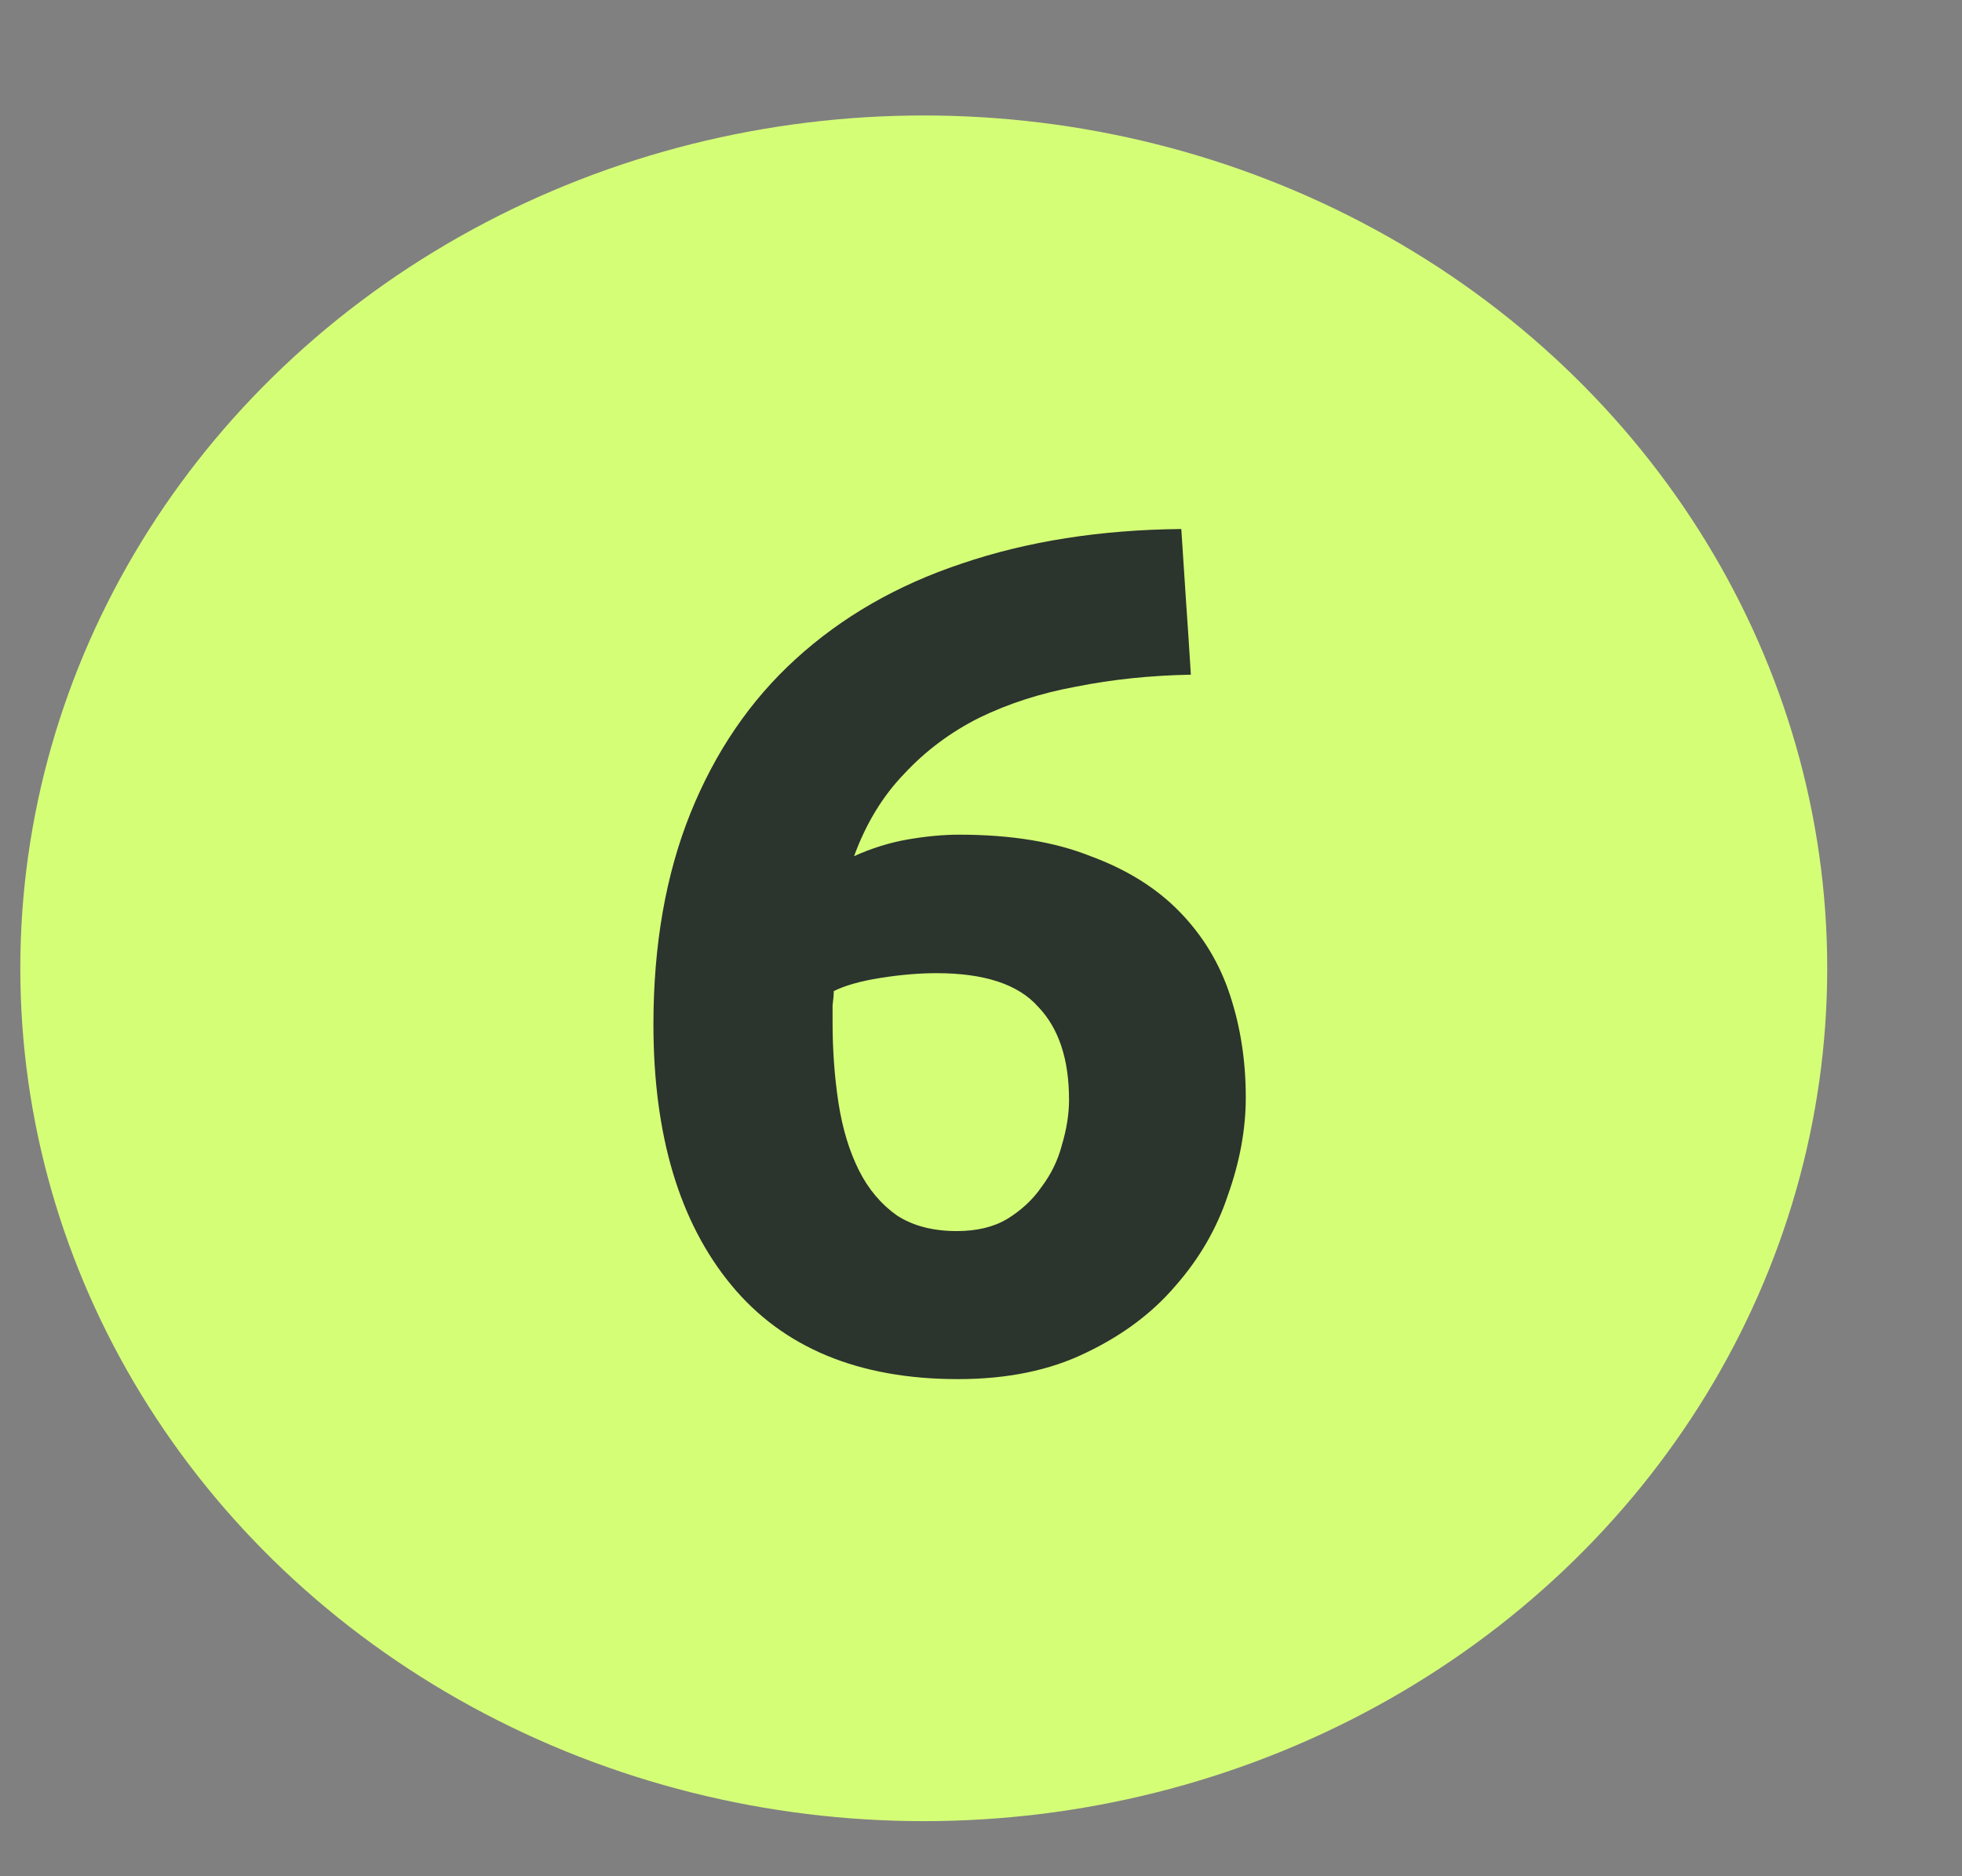 <?xml version="1.0" encoding="UTF-8"?> <svg xmlns="http://www.w3.org/2000/svg" width="23" height="22" viewBox="0 0 23 22" fill="none"><rect x="0" y="0" width="23" height="22" fill="#808080" stroke="none"/> <g clip-path="url(#clip0_325_1113)"> <ellipse cx="10.829" cy="11.354" rx="10.591" ry="10" fill="#D5FE77"></ellipse> <path d="M10.978 11.411C10.773 11.411 10.554 11.43 10.32 11.467C10.087 11.504 9.905 11.556 9.774 11.621C9.774 11.658 9.77 11.714 9.76 11.789C9.76 11.864 9.76 11.929 9.76 11.985C9.76 12.321 9.784 12.638 9.83 12.937C9.877 13.236 9.956 13.497 10.068 13.721C10.18 13.945 10.33 14.122 10.516 14.253C10.703 14.374 10.936 14.435 11.216 14.435C11.45 14.435 11.646 14.388 11.804 14.295C11.972 14.192 12.108 14.066 12.21 13.917C12.322 13.768 12.402 13.604 12.448 13.427C12.504 13.24 12.532 13.063 12.532 12.895C12.532 12.419 12.411 12.055 12.168 11.803C11.935 11.541 11.538 11.411 10.978 11.411ZM11.244 9.787C11.851 9.787 12.364 9.871 12.784 10.039C13.214 10.197 13.564 10.417 13.834 10.697C14.105 10.977 14.301 11.303 14.422 11.677C14.544 12.05 14.604 12.447 14.604 12.867C14.604 13.24 14.534 13.623 14.394 14.015C14.264 14.407 14.058 14.761 13.778 15.079C13.508 15.396 13.158 15.658 12.728 15.863C12.308 16.068 11.809 16.171 11.23 16.171C10.064 16.171 9.177 15.802 8.57 15.065C7.964 14.328 7.66 13.31 7.66 12.013C7.66 11.079 7.805 10.254 8.094 9.535C8.384 8.816 8.794 8.214 9.326 7.729C9.868 7.234 10.516 6.861 11.272 6.609C12.038 6.348 12.896 6.212 13.848 6.203C13.867 6.492 13.886 6.777 13.904 7.057C13.923 7.328 13.942 7.612 13.96 7.911C13.484 7.92 13.036 7.967 12.616 8.051C12.206 8.126 11.828 8.247 11.482 8.415C11.146 8.583 10.852 8.802 10.6 9.073C10.348 9.334 10.152 9.656 10.012 10.039C10.218 9.946 10.428 9.88 10.642 9.843C10.857 9.806 11.058 9.787 11.244 9.787Z" fill="#2B342D"></path> </g> <defs> <clipPath id="clip0_325_1113"> <rect width="22.241" height="21" fill="white" transform="translate(0 0.475)"></rect> </clipPath> </defs> </svg> 